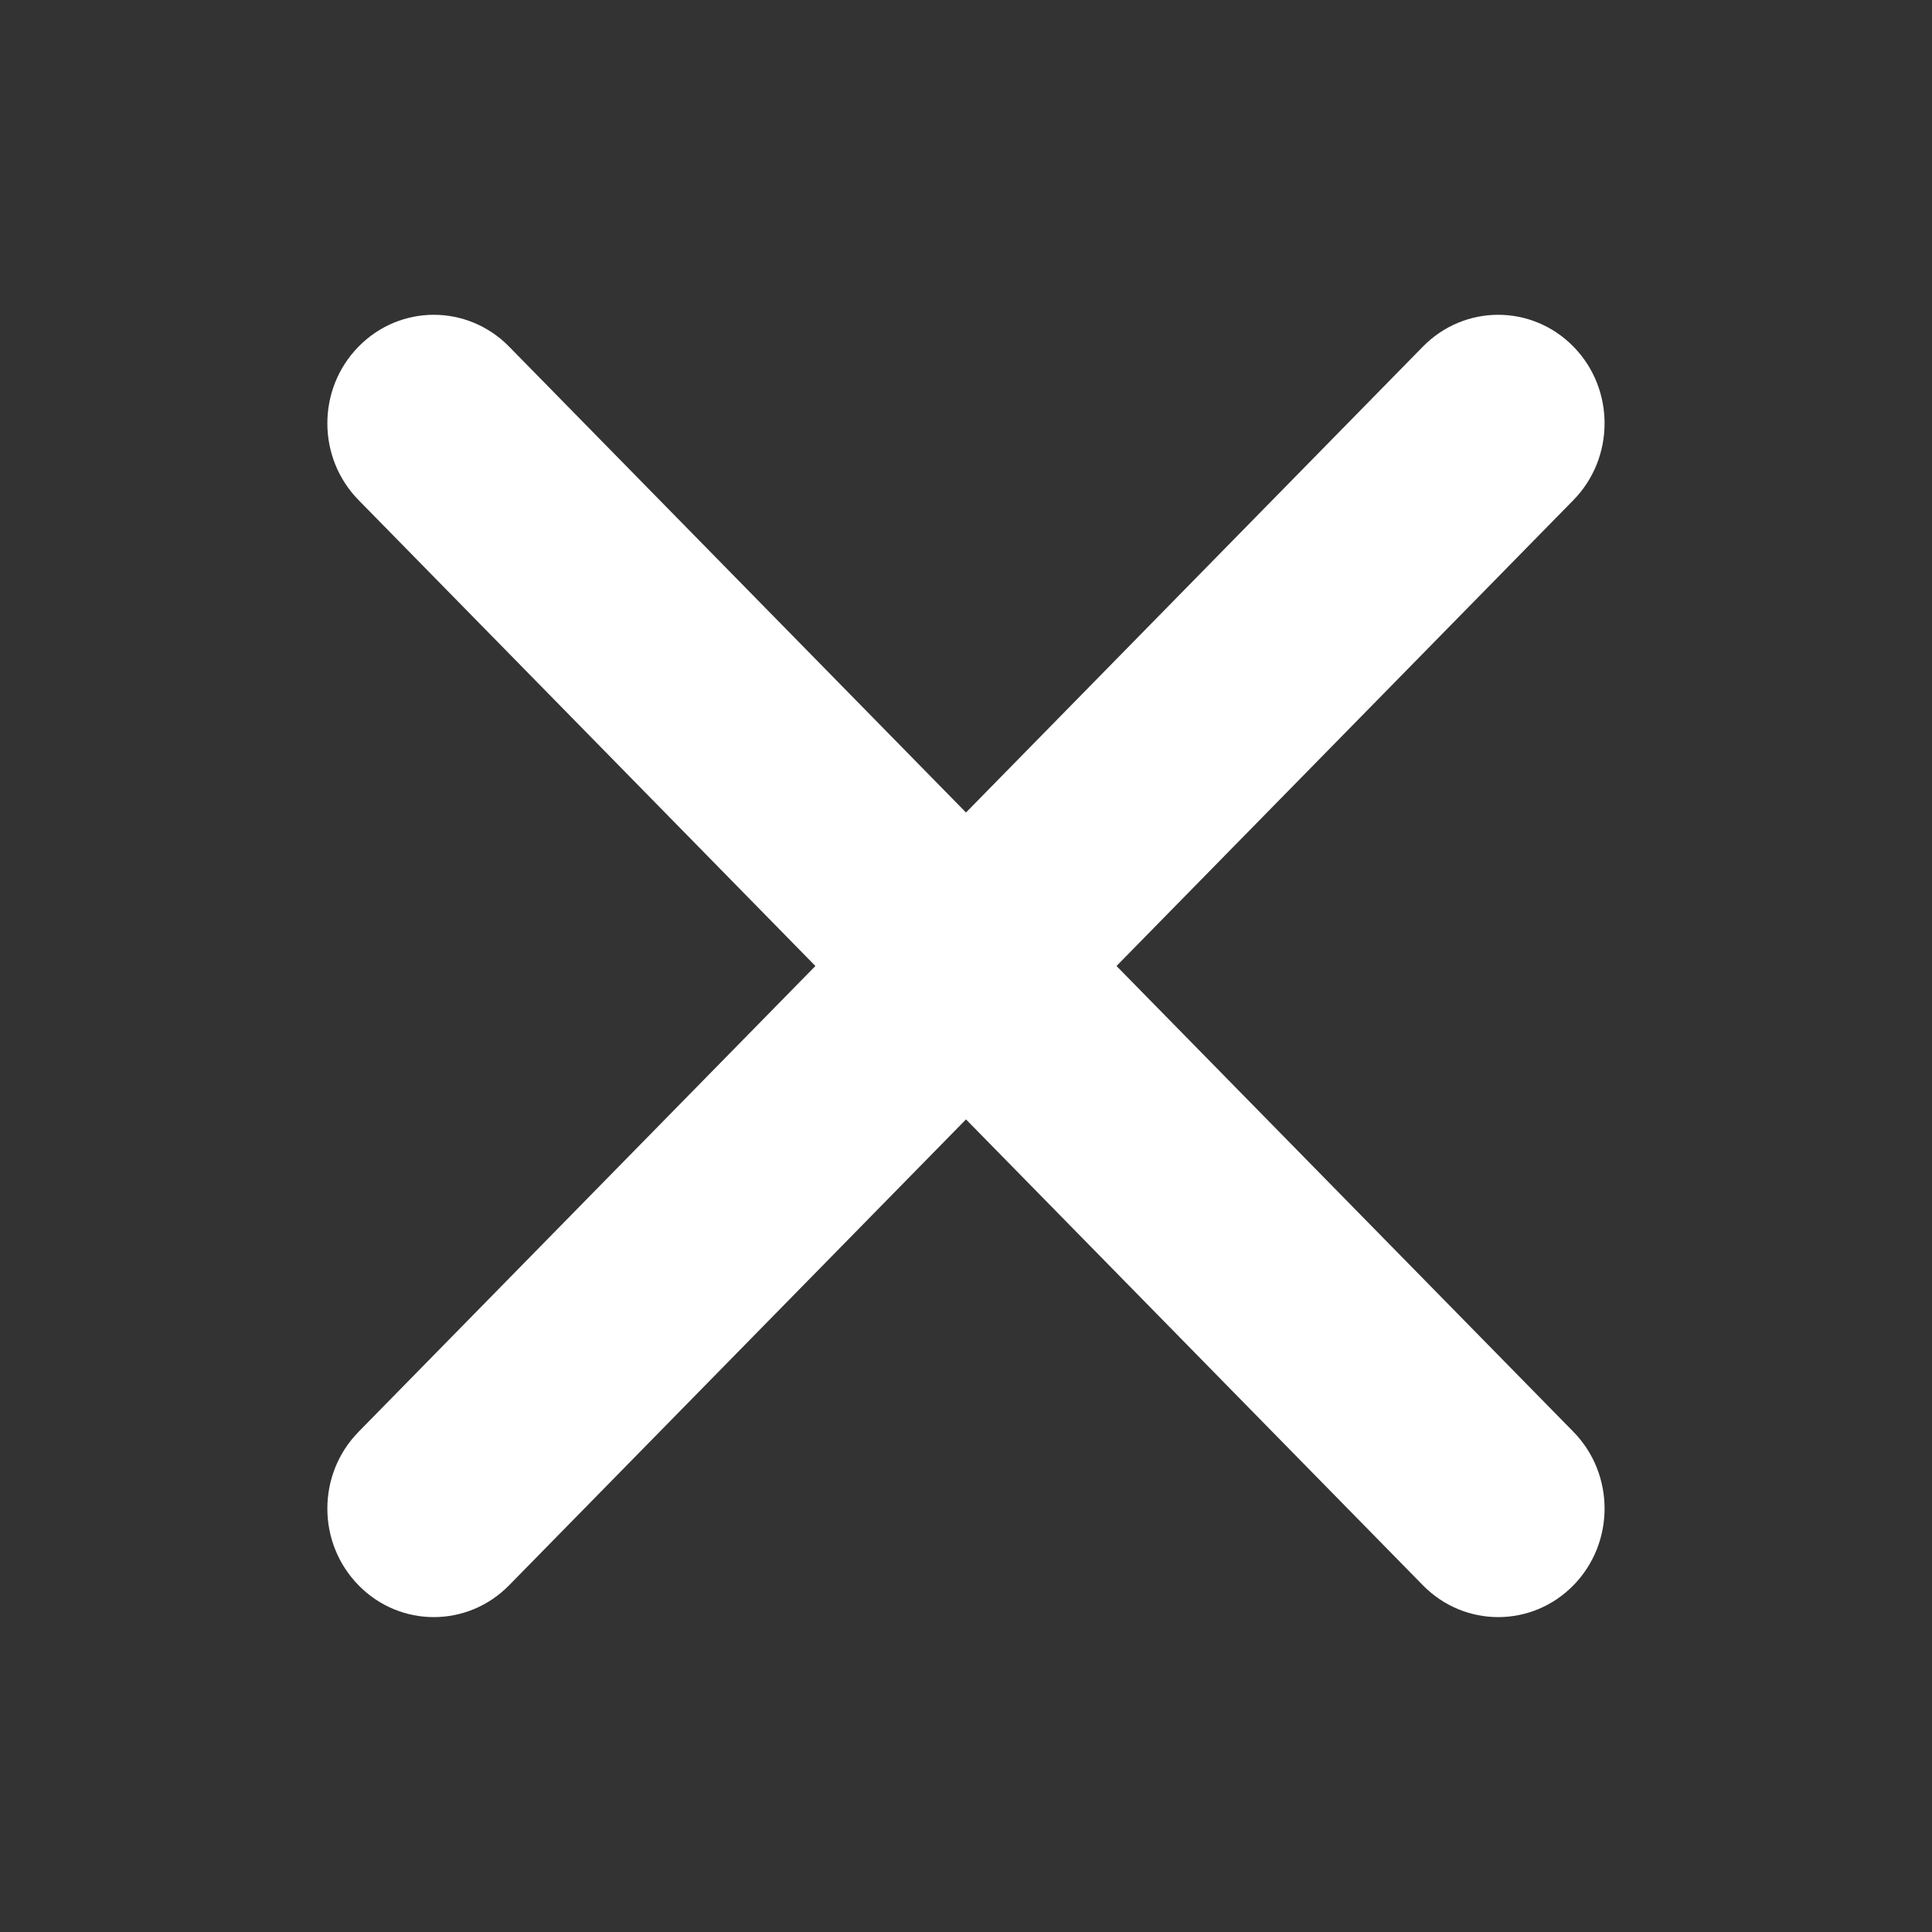 <svg width="20" height="20" viewBox="0 0 20 20" fill="none" xmlns="http://www.w3.org/2000/svg">
<rect x="0" y="0" width="20" height="20" fill="#333333" stroke="none"/>
<g clip-path="url(#clip0_284_10)">
<path fill-rule="evenodd" clip-rule="evenodd" d="M10 8.411L14.73 3.588C15.161 3.149 15.858 3.149 16.288 3.588C16.718 4.026 16.718 4.738 16.288 5.177L11.558 10L16.288 14.822C16.718 15.261 16.718 15.972 16.288 16.411C15.858 16.85 15.161 16.85 14.73 16.411L10 11.588L5.27 16.411C4.839 16.85 4.142 16.85 3.712 16.411C3.281 15.972 3.281 15.261 3.712 14.822L8.441 10L3.712 5.177C3.281 4.738 3.281 4.026 3.712 3.588C4.142 3.149 4.839 3.149 5.27 3.588L10 8.411Z" fill="white"/>
</g>
<defs>
<clipPath id="clip0_284_10">
<rect width="14" height="14" fill="white" transform="translate(3 3)"/>
</clipPath>
</defs>
</svg>

